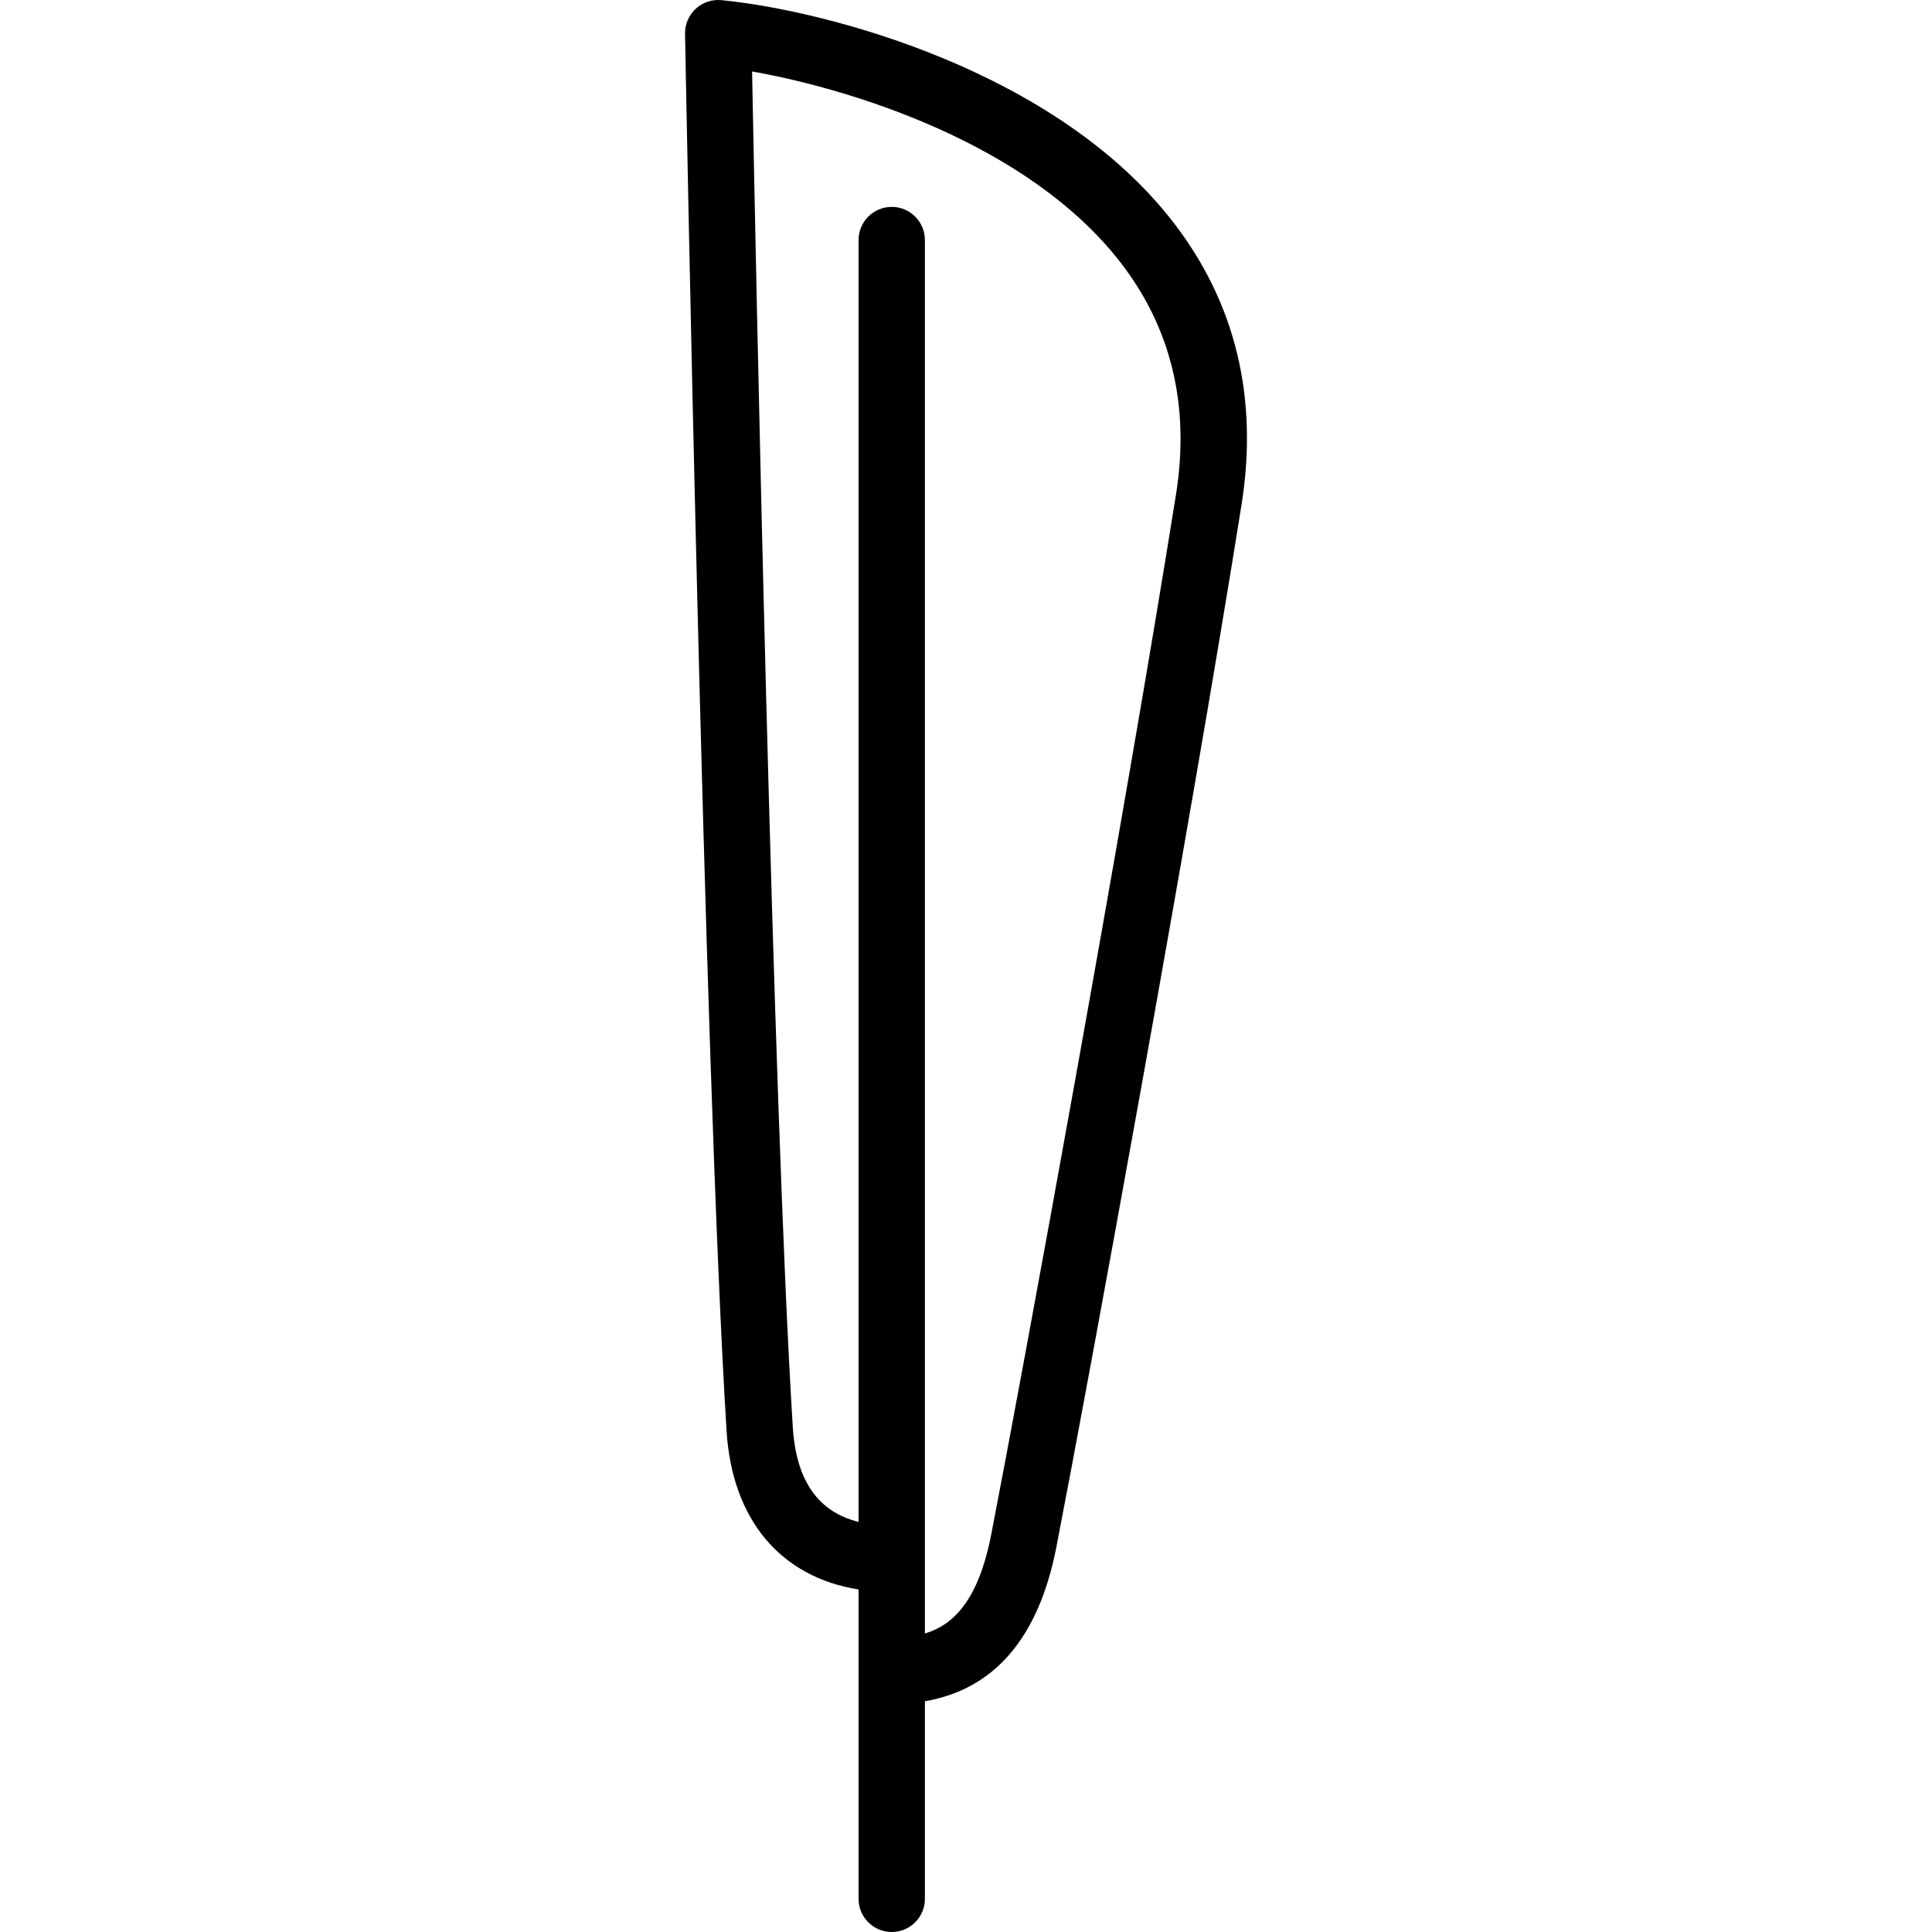 <?xml version="1.0" encoding="iso-8859-1"?>
<!-- Uploaded to: SVG Repo, www.svgrepo.com, Generator: SVG Repo Mixer Tools -->
<!DOCTYPE svg PUBLIC "-//W3C//DTD SVG 1.1//EN" "http://www.w3.org/Graphics/SVG/1.1/DTD/svg11.dtd">
<svg fill="#000000" height="800px" width="800px" version="1.1" id="Capa_1" xmlns="http://www.w3.org/2000/svg" xmlns:xlink="http://www.w3.org/1999/xlink" 
	 viewBox="0 0 465.999 465.999" xml:space="preserve">
<path d="M283.03,53.654C254.692,16.945,199.33,2.53,174.015,0.037c-2.273-0.218-4.532,0.534-6.209,2.083
	c-1.678,1.548-2.614,3.739-2.573,6.022c0.044,2.467,4.48,247.729,10.014,336.982c1.33,21.442,13.049,35.266,31.84,38.257v74.617
	c0,4.418,3.582,8,8,8s8-3.582,8-8v-47.658c16.809-2.889,27.462-15.357,31.708-37.184c7.422-38.157,32.264-173.513,44.664-251.429
	C303.555,95.987,298.028,73.084,283.03,53.654z M283.657,119.213c-12.373,77.741-37.163,212.811-44.569,250.89
	c-3.095,15.91-9.119,21.842-16.002,23.897V57.902c0-4.418-3.582-8-8-8s-8,3.582-8,8V367.09c-9.85-2.47-15.069-10.037-15.87-22.955
	c-4.896-78.952-8.937-280.943-9.811-326.899c23.096,4.089,66.444,17.028,88.959,46.196
	C282.561,79.231,287.034,97.999,283.657,119.213z"/>
</svg>